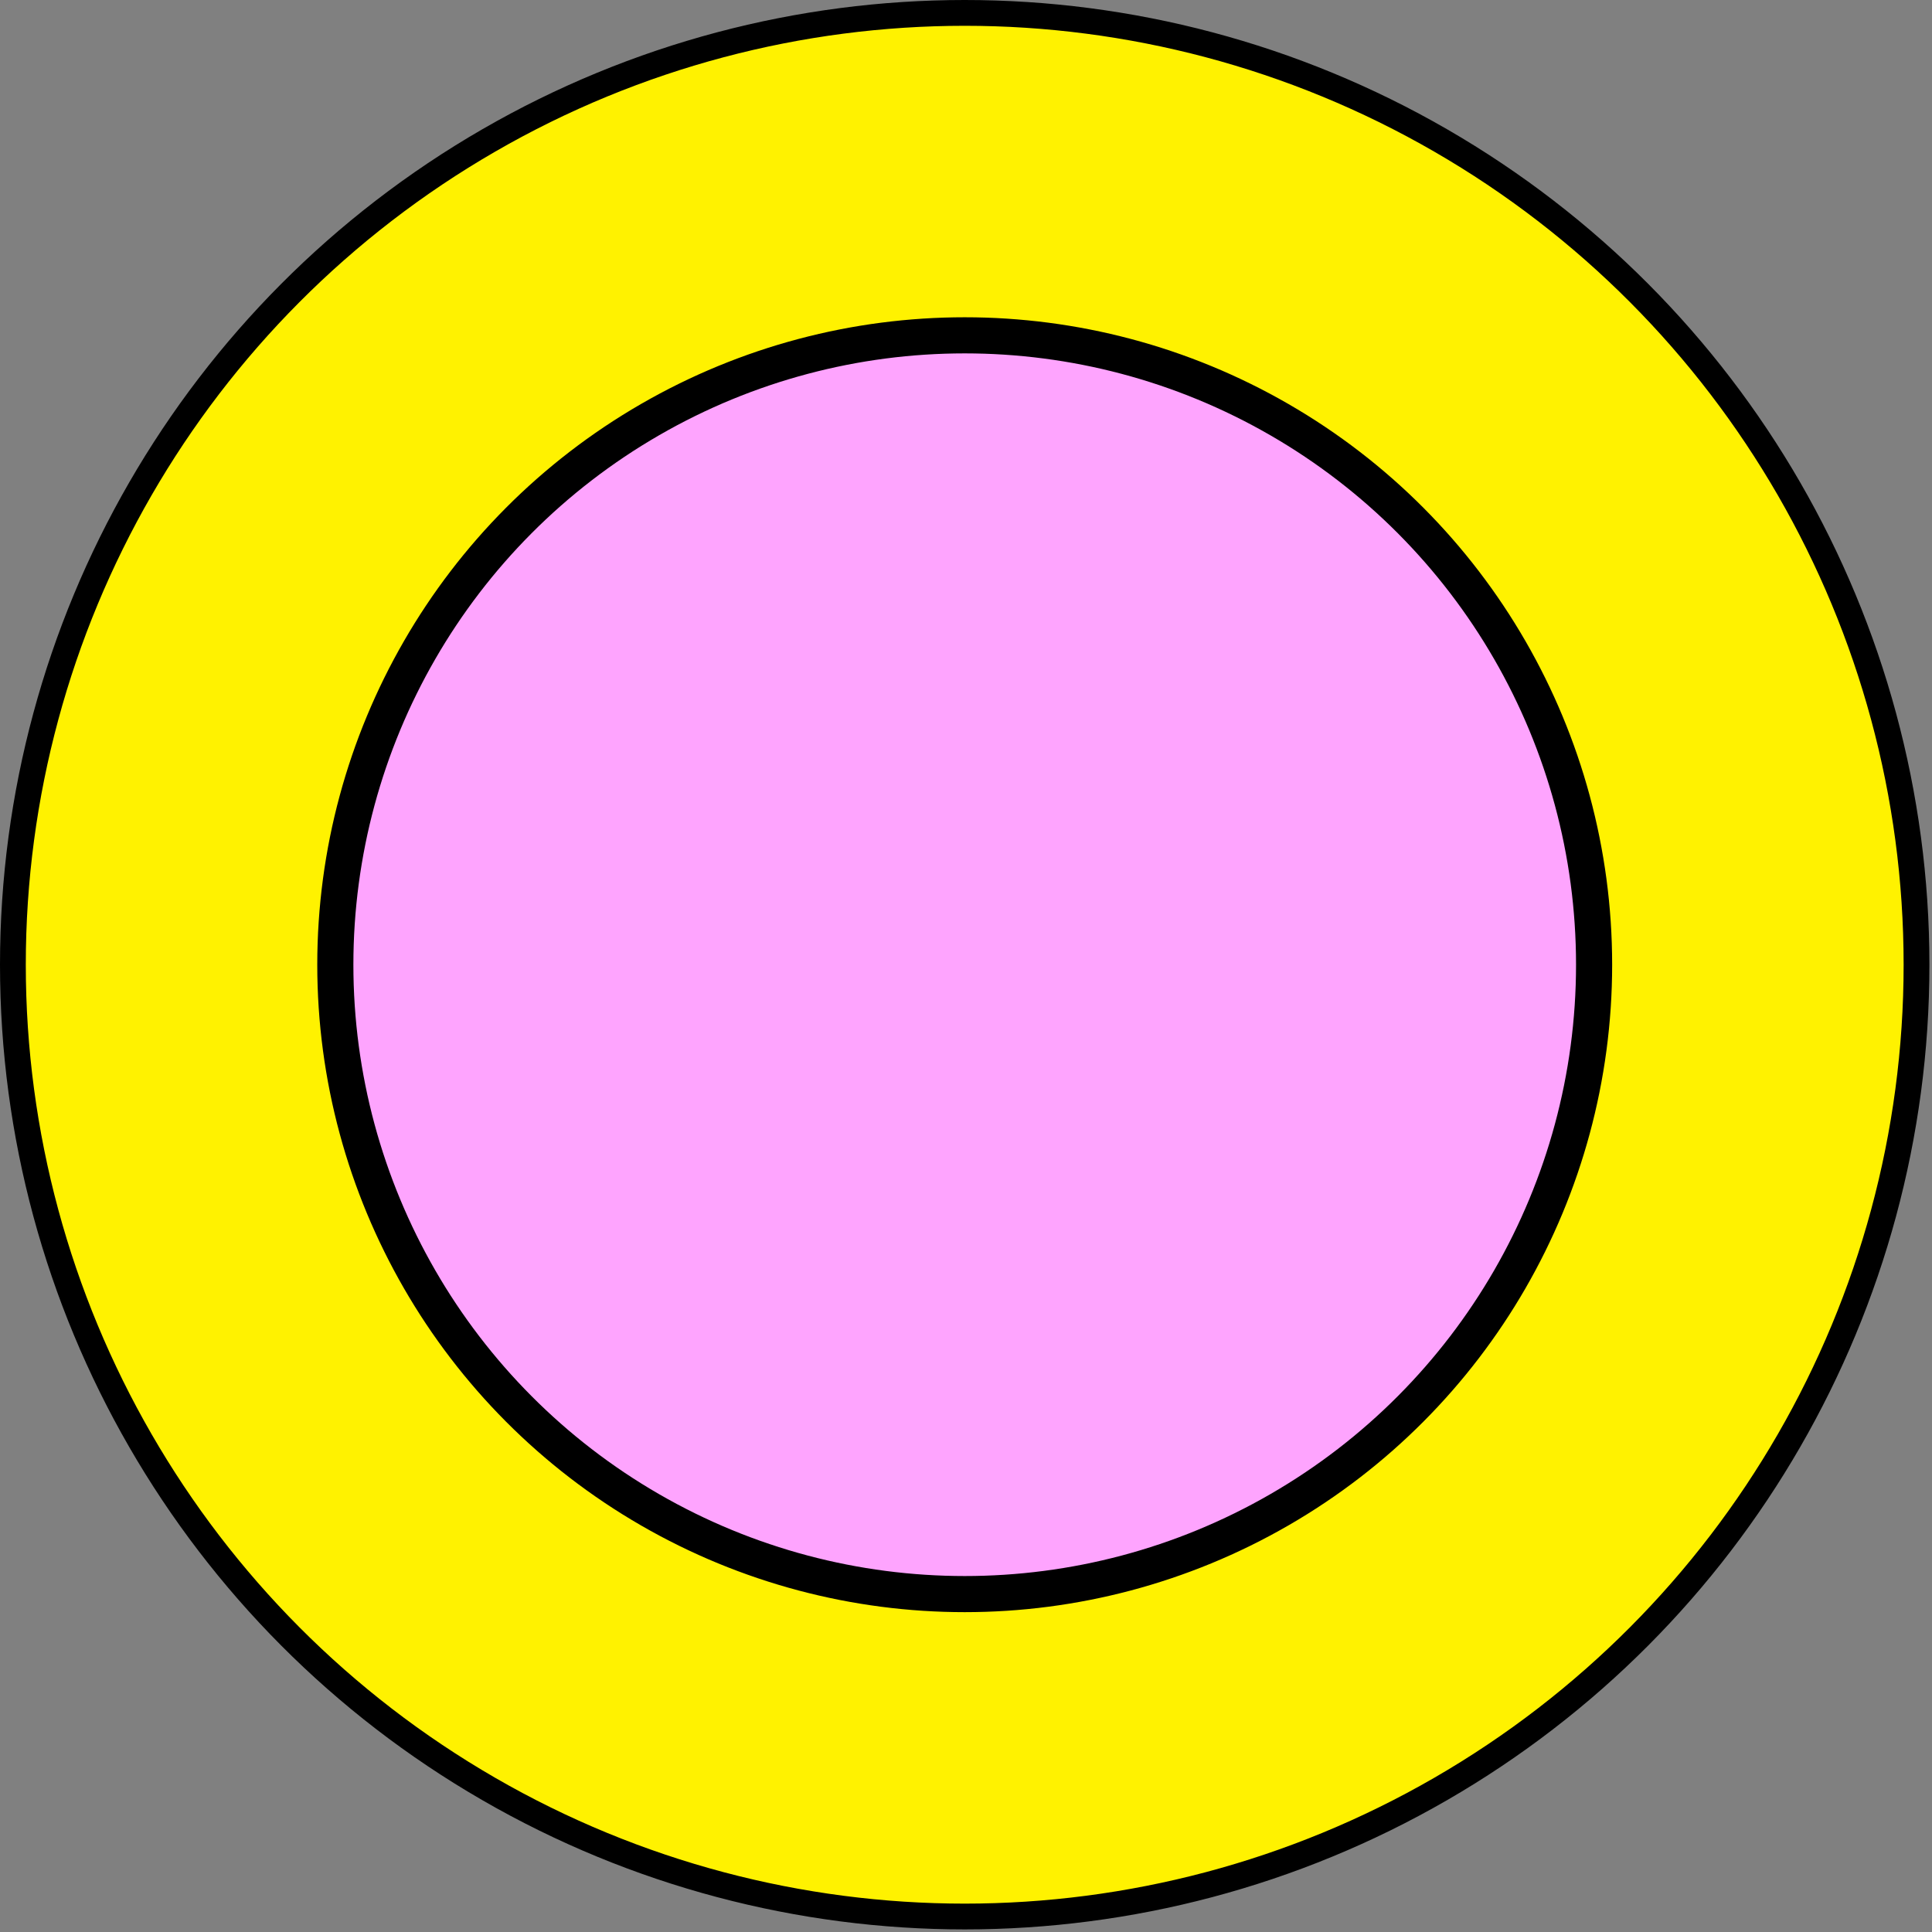 <?xml version="1.0" encoding="UTF-8"?>
<svg id="Isolation_Mode" data-name="Isolation Mode" xmlns="http://www.w3.org/2000/svg" version="1.1" viewBox="0 0 74.9 74.9">
  <rect x="0" y="0" width="74.9" height="74.9" fill="#808080" stroke="none"/>
  <defs>
    <style>
      .cls-1 {
        fill: #fff200;
      }

      .cls-1, .cls-2 {
        stroke: #000;
        stroke-miterlimit: 10;
      }

      .cls-2 {
        fill: #fea4fe;
        stroke-width: 1.4px;
      }
    </style>
  </defs>
  <circle class="cls-1" cx="37.4" cy="37.4" r="36.9"/>
  <circle class="cls-2" cx="37.4" cy="37.4" r="24.4"/>
</svg>